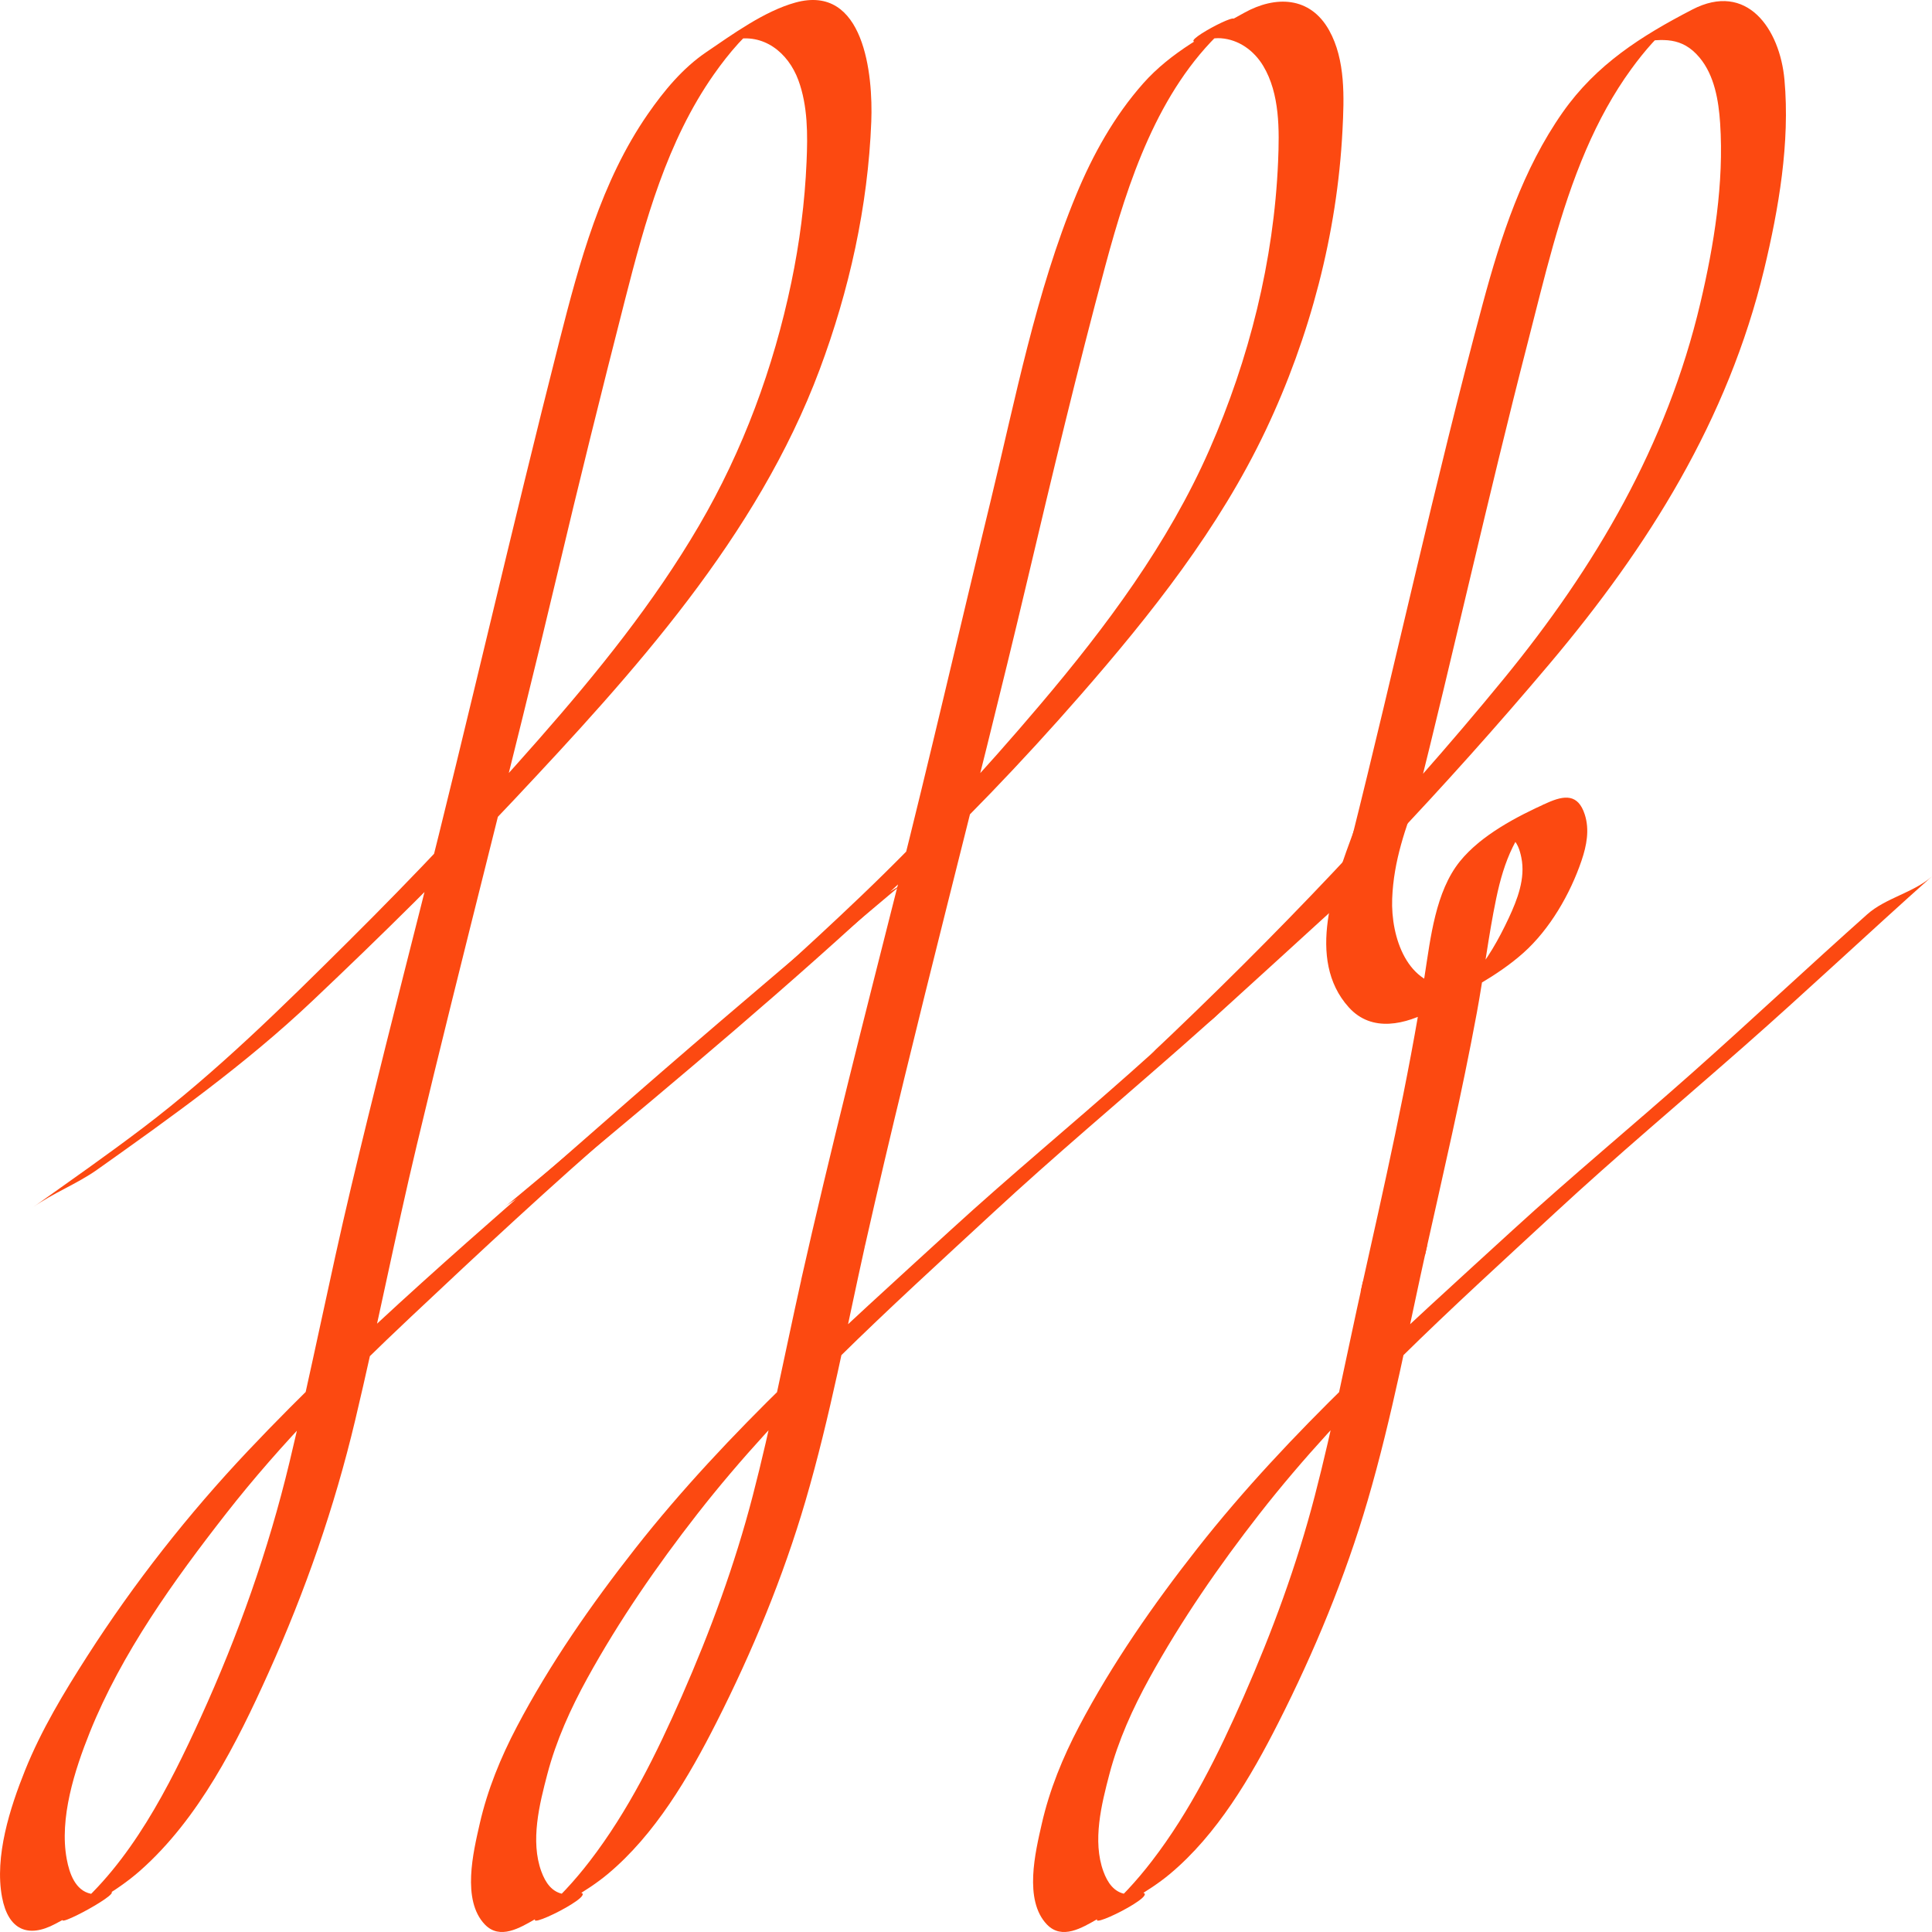 <?xml version="1.0" encoding="UTF-8"?>
<!DOCTYPE svg PUBLIC '-//W3C//DTD SVG 1.0//EN'
          'http://www.w3.org/TR/2001/REC-SVG-20010904/DTD/svg10.dtd'>
<svg height="800" viewBox="0 0 800 800" width="800" xmlns="http://www.w3.org/2000/svg" xmlns:xlink="http://www.w3.org/1999/xlink"
><g
  ><g
    ><g
      ><path d="M40.33,484.27c30.77-21.84,61.29-43.59,88.82-69.62c28.59-27.04,56.65-54.68,83.62-83.39 c49.62-52.84,100.69-108.91,126.61-178.18c12.27-32.82,20.02-67.58,21.4-102.72c0.75-19.35-2.86-57.21-31.47-49.29 c-12.85,3.57-25.96,13.12-36.9,20.55c-9.72,6.59-17.47,15.96-24.14,25.59c-19.33,27.88-28.34,61.41-36.63,93.97 c-19.79,77.74-37.56,155.97-57.25,233.71c-9.86,38.94-19.77,77.86-29.07,116.93c-8.97,37.76-16.37,75.88-25.44,113.62 c-8.81,36.68-21.22,71.58-36.82,105.84c-13.07,28.68-28.94,59.94-53.44,80.39c-0.85,0.71-1.82,1.35-2.63,2.08 c-7.65,6.92,27.31-11.88,17.63-10.41c-2.53,0.39-4.37,1.39-7.02,0.82c-6.44-1.33-8.87-8.47-9.95-14.27 c-3.19-16.92,3.29-37.02,9.53-52.56c13.14-32.72,34.83-62.92,56.34-90.46c23.16-29.66,49.42-55.96,76.7-81.66 c28.82-27.15,57.81-54.11,87.73-80.01c25.21-21.82,50.31-43.74,75.67-65.35c13.74-11.71,27.52-23.35,41.33-34.96 c-7.79,6.55-18.94,9.08-26.79,15.69c-33.13,27.88-66.05,55.96-98.58,84.54c-49.95,43.88-101.19,87.25-146.96,135.72 c-24.68,26.14-47.01,54.55-66.47,84.9c-9.68,15.1-19.04,30.59-25.77,47.31c-6.24,15.53-12.72,35.68-9.53,52.56 c2.53,13.43,10.67,17.12,22.09,11c11.93-6.39,24.92-13,35.14-22.06c24.26-21.47,39.95-52.66,53.1-81.88 c15.25-33.9,27.29-68.41,35.91-104.66c8.99-37.78,16.45-75.92,25.46-113.7c18.77-78.76,39.39-157.03,58.03-235.81 c9.05-38.27,18.52-76.43,28.26-114.52c8.25-32.33,17.38-65.56,36.73-93.13c3.15-4.49,6.51-8.82,10.19-12.88 c2.26-2.49,4.75-4.69,7.11-7.08c3.03-3.06,9.82-6.39-5.33,2.29c-15.04,8.63-8.31,4.31-3.89,3.29 c12.49-2.88,22.69,5.25,26.93,16.72c3.94,10.67,3.89,22.61,3.4,33.82c-0.72,16.82-2.88,33.53-6.32,50 c-7.36,35.27-20.02,69.54-38.17,100.56c-18.75,32.06-42.2,61.02-66.59,88.78c-25.26,28.76-51.57,56.58-78.71,83.52 c-27.14,26.96-54.41,53.92-84.85,77.03c-15,11.39-30.42,22.16-45.75,33.06C21.95,494,31.9,490.25,40.33,484.27L40.33,484.27z" fill="#fc4911"
      /></g
    ></g
    ><g
    ><g
      ><path d="M331.56,530.92c-6.59,29.55-12.29,59.33-19.91,88.62c-7.44,28.59-17.51,55.9-29.36,82.88 c-10.5,23.88-22.15,47.53-38.08,68.23c-6.34,8.25-13.2,15.69-21.07,22.43c-9.9,8.49,27.72-10.14,15.81-9.39 c-1.84,0.12-3.36,0.9-5.28,0.65c-5.12-0.69-7.83-4.82-9.51-9.41c-4.62-12.61-0.79-27.86,2.49-40.33 c3.67-13.96,9.65-27.15,16.58-39.74c13.16-23.88,28.8-46.53,45.52-67.96c35.93-46.04,79.66-85.13,122.29-124.58 c25.5-23.61,52.03-45.88,78.11-68.82c26.35-23.17,51.88-47.27,78.09-70.6c-7.56,6.72-19.16,8.9-26.79,15.69 c-24.34,21.67-48.09,43.98-72.45,65.62c-24.63,21.86-49.97,42.82-74.26,65.05c-45.5,41.66-92.43,83.21-130.74,131.99 c-18.13,23.08-35.26,47.66-48.98,73.74c-6.69,12.72-12.16,26.08-15.37,40.15c-2.67,11.74-7.54,31.66,2.11,41.74 c6.24,6.51,14.57,1.37,20.88-2.22c10.09-5.74,21.01-11.16,30-18.65c19.58-16.33,33.57-40.17,45-62.74 c14.86-29.33,27.66-60.23,36.92-91.86c10.21-34.88,16.84-70.7,24.74-106.15c-0.41,1.84-11.62,6.63-13.47,7.71 C342.69,524.21,332.12,528.35,331.56,530.92L331.56,530.92z" fill="#fc4911"
      /></g
    ></g
    ><g
    ><g
      ><path d="M564.3,530.92c-6.59,29.55-12.29,59.33-19.91,88.62c-7.44,28.59-17.51,55.9-29.36,82.88 c-10.5,23.88-22.15,47.53-38.08,68.23c-6.34,8.25-13.2,15.69-21.07,22.43c-9.9,8.49,27.72-10.14,15.81-9.39 c-1.84,0.12-3.36,0.9-5.28,0.65c-5.12-0.69-7.83-4.82-9.51-9.41c-4.62-12.61-0.79-27.86,2.49-40.33 c3.67-13.96,9.65-27.15,16.58-39.74c13.16-23.88,28.8-46.53,45.52-67.96c35.93-46.04,79.66-85.13,122.29-124.58 c25.5-23.61,52.03-45.88,78.11-68.82c26.35-23.17,51.88-47.27,78.09-70.6c-7.56,6.72-19.16,8.9-26.79,15.69 c-24.34,21.67-48.09,43.98-72.45,65.62c-24.63,21.86-49.97,42.82-74.26,65.05c-45.5,41.66-92.43,83.21-130.74,131.99 c-18.13,23.08-35.26,47.66-48.98,73.74c-6.69,12.72-12.16,26.08-15.37,40.15c-2.67,11.74-7.54,31.66,2.11,41.74 c6.24,6.51,14.57,1.37,20.88-2.22c10.09-5.74,21.01-11.16,30-18.65c19.58-16.33,33.57-40.17,45-62.74 c14.86-29.33,27.66-60.23,36.92-91.86c10.21-34.88,16.84-70.7,24.74-106.15c-0.41,1.84-11.62,6.63-13.47,7.71 C575.45,524.21,564.88,528.35,564.3,530.92L564.3,530.92z" fill="#fc4911"
      /></g
    ></g
    ><g
    ><g
      ><path d="M235.65,484.27c45.95-38.25,91.83-76.62,135.59-117.48c26.73-24.94,51.92-51.19,76-78.76 c29.34-33.61,57.64-69.29,76.91-109.97c18.25-38.51,29.57-81.33,31.74-124.05c0.7-13.57,1.3-29.23-5.53-41.47 c-7.91-14.16-22.34-14.37-35.14-7.25c-14.92,8.29-30.33,16.25-41.85,29.25c-11.95,13.49-20.86,29.49-27.74,46.13 c-16.68,40.25-25.22,84.76-35.49,127.01c-12.95,53.25-25.19,106.68-38.62,159.79c-13.76,54.37-27.68,108.7-39.99,163.44 c0.43-1.86,11.62-6.63,13.47-7.71c2.18-1.27,12.74-5.41,13.32-7.98c20.72-92.03,45.37-183.1,67.07-274.9 c10.3-43.59,20.7-87.17,32.34-130.42c9.34-34.66,21.69-72.29,48.5-97.35c1.22-1.14,2.59-2.16,3.79-3.33 c6.75-6.63-24.88,10.2-13.32,7.82c2.98-0.61,5.74-1.41,8.83-1.2c7.42,0.53,13.72,5.1,17.53,11.43 c6.94,11.55,6.71,26.66,6.17,39.7c-1.74,40.98-11.98,81.74-28.41,119.17c-17.11,39-42.85,73.47-70.13,105.66 c-23.41,27.65-47.97,54.21-74.13,79.21c-47.3,45.21-97.52,87.13-147.73,128.93C216.69,493.45,227.76,490.84,235.65,484.27 L235.65,484.27z" fill="#fc4911"
      /></g
    ></g
    ><g
    ><g
      ><path d="M503.07,421.14c48.71-45.98,95.37-95.05,138.63-146.34c40.82-48.41,73.74-100.82,88.8-163.3 c6.03-25.08,10.75-52.49,8.41-78.45c-1.91-21.1-15.54-40.82-38.16-29.1C679.58,14.92,661,26.7,647.09,46.5 c-16.55,23.57-25.63,51.47-33.07,79.11c-19.93,74.01-36.07,149.01-54.74,223.34c0.48-1.94,11.54-6.57,13.47-7.71 c2.26-1.31,12.64-5.33,13.32-7.98c15.95-63.54,30.08-127.54,46.43-190.99c6.98-27.06,13.2-54.55,24.28-80.29 c5.08-11.78,11.21-23.14,18.77-33.49c2.67-3.67,5.49-7.22,8.52-10.57c1.68-1.86,3.42-3.67,5.24-5.37 c1.22-1.14,2.69-2.1,3.79-3.33c3.46-2.74,1.04-1.43-7.25,3.92c-8.78,4.43-11.15,5.86-7.15,4.31c9.82-1.35,17.78-2.29,25.03,6.37 c6.19,7.39,7.92,17.82,8.54,27.19c1.64,24.74-2.53,50.49-8.18,74.45c-13.88,58.92-43.51,109.31-81.38,155.58 c-45.04,55.02-94.87,107.07-146.46,155.77C483.58,429.93,495.66,428.12,503.07,421.14L503.07,421.14z" fill="#fc4911"
      /></g
    ></g
    ><g
    ><g
      ><path d="M560.55,344.15c-7.91,21.53-20.04,53.04-2.03,72.98c9.59,10.61,23.56,7.08,34.7,1.04 c12.66-6.88,26.75-13.92,37.61-23.63c10.9-9.74,19.35-24.31,24.06-38.21c2.09-6.16,3.38-12.76,1.31-19.12 c-2.76-8.51-8.37-7.98-15.54-4.76c-12.49,5.61-27.39,13.35-36.2,24.29c-10.05,12.51-12.1,31.64-14.5,47 c-6.9,44.13-16.85,87.6-26.56,131.17c0.41-1.84,11.62-6.63,13.47-7.71c2.16-1.27,12.74-5.41,13.32-7.98 c7.4-33.23,15.15-66.41,21.34-99.89c2.9-15.69,4.75-31.61,8-47.21c3.34-16.04,8.18-27.51,19.72-39.1 c-8.93,5.23-17.86,10.45-26.79,15.69c4.16-1.67,8.76-4.96,13.05-2.06c2.74,1.86,3.83,5.35,4.45,8.47 c1.76,8.63-1.66,17.39-5.26,25.1c-4.06,8.67-8.93,17.35-15.23,24.55c-3.61,4.12-16.55,12.76-2.16,4.59 c13.63-7.76,5.41-3.06,1.39-2.04c-2.38,0.61-4.83,1-7.31,1.04c-18.73,0.41-25.51-20.37-24.92-36.21 c0.6-15.8,5.53-29.23,10.82-43.66c-0.85,2.29-11.21,6.39-13.47,7.71C571.24,337.72,561.65,341.17,560.55,344.15L560.55,344.15z" fill="#fc4911"
      /></g
    ></g
  ></g
></svg
>

